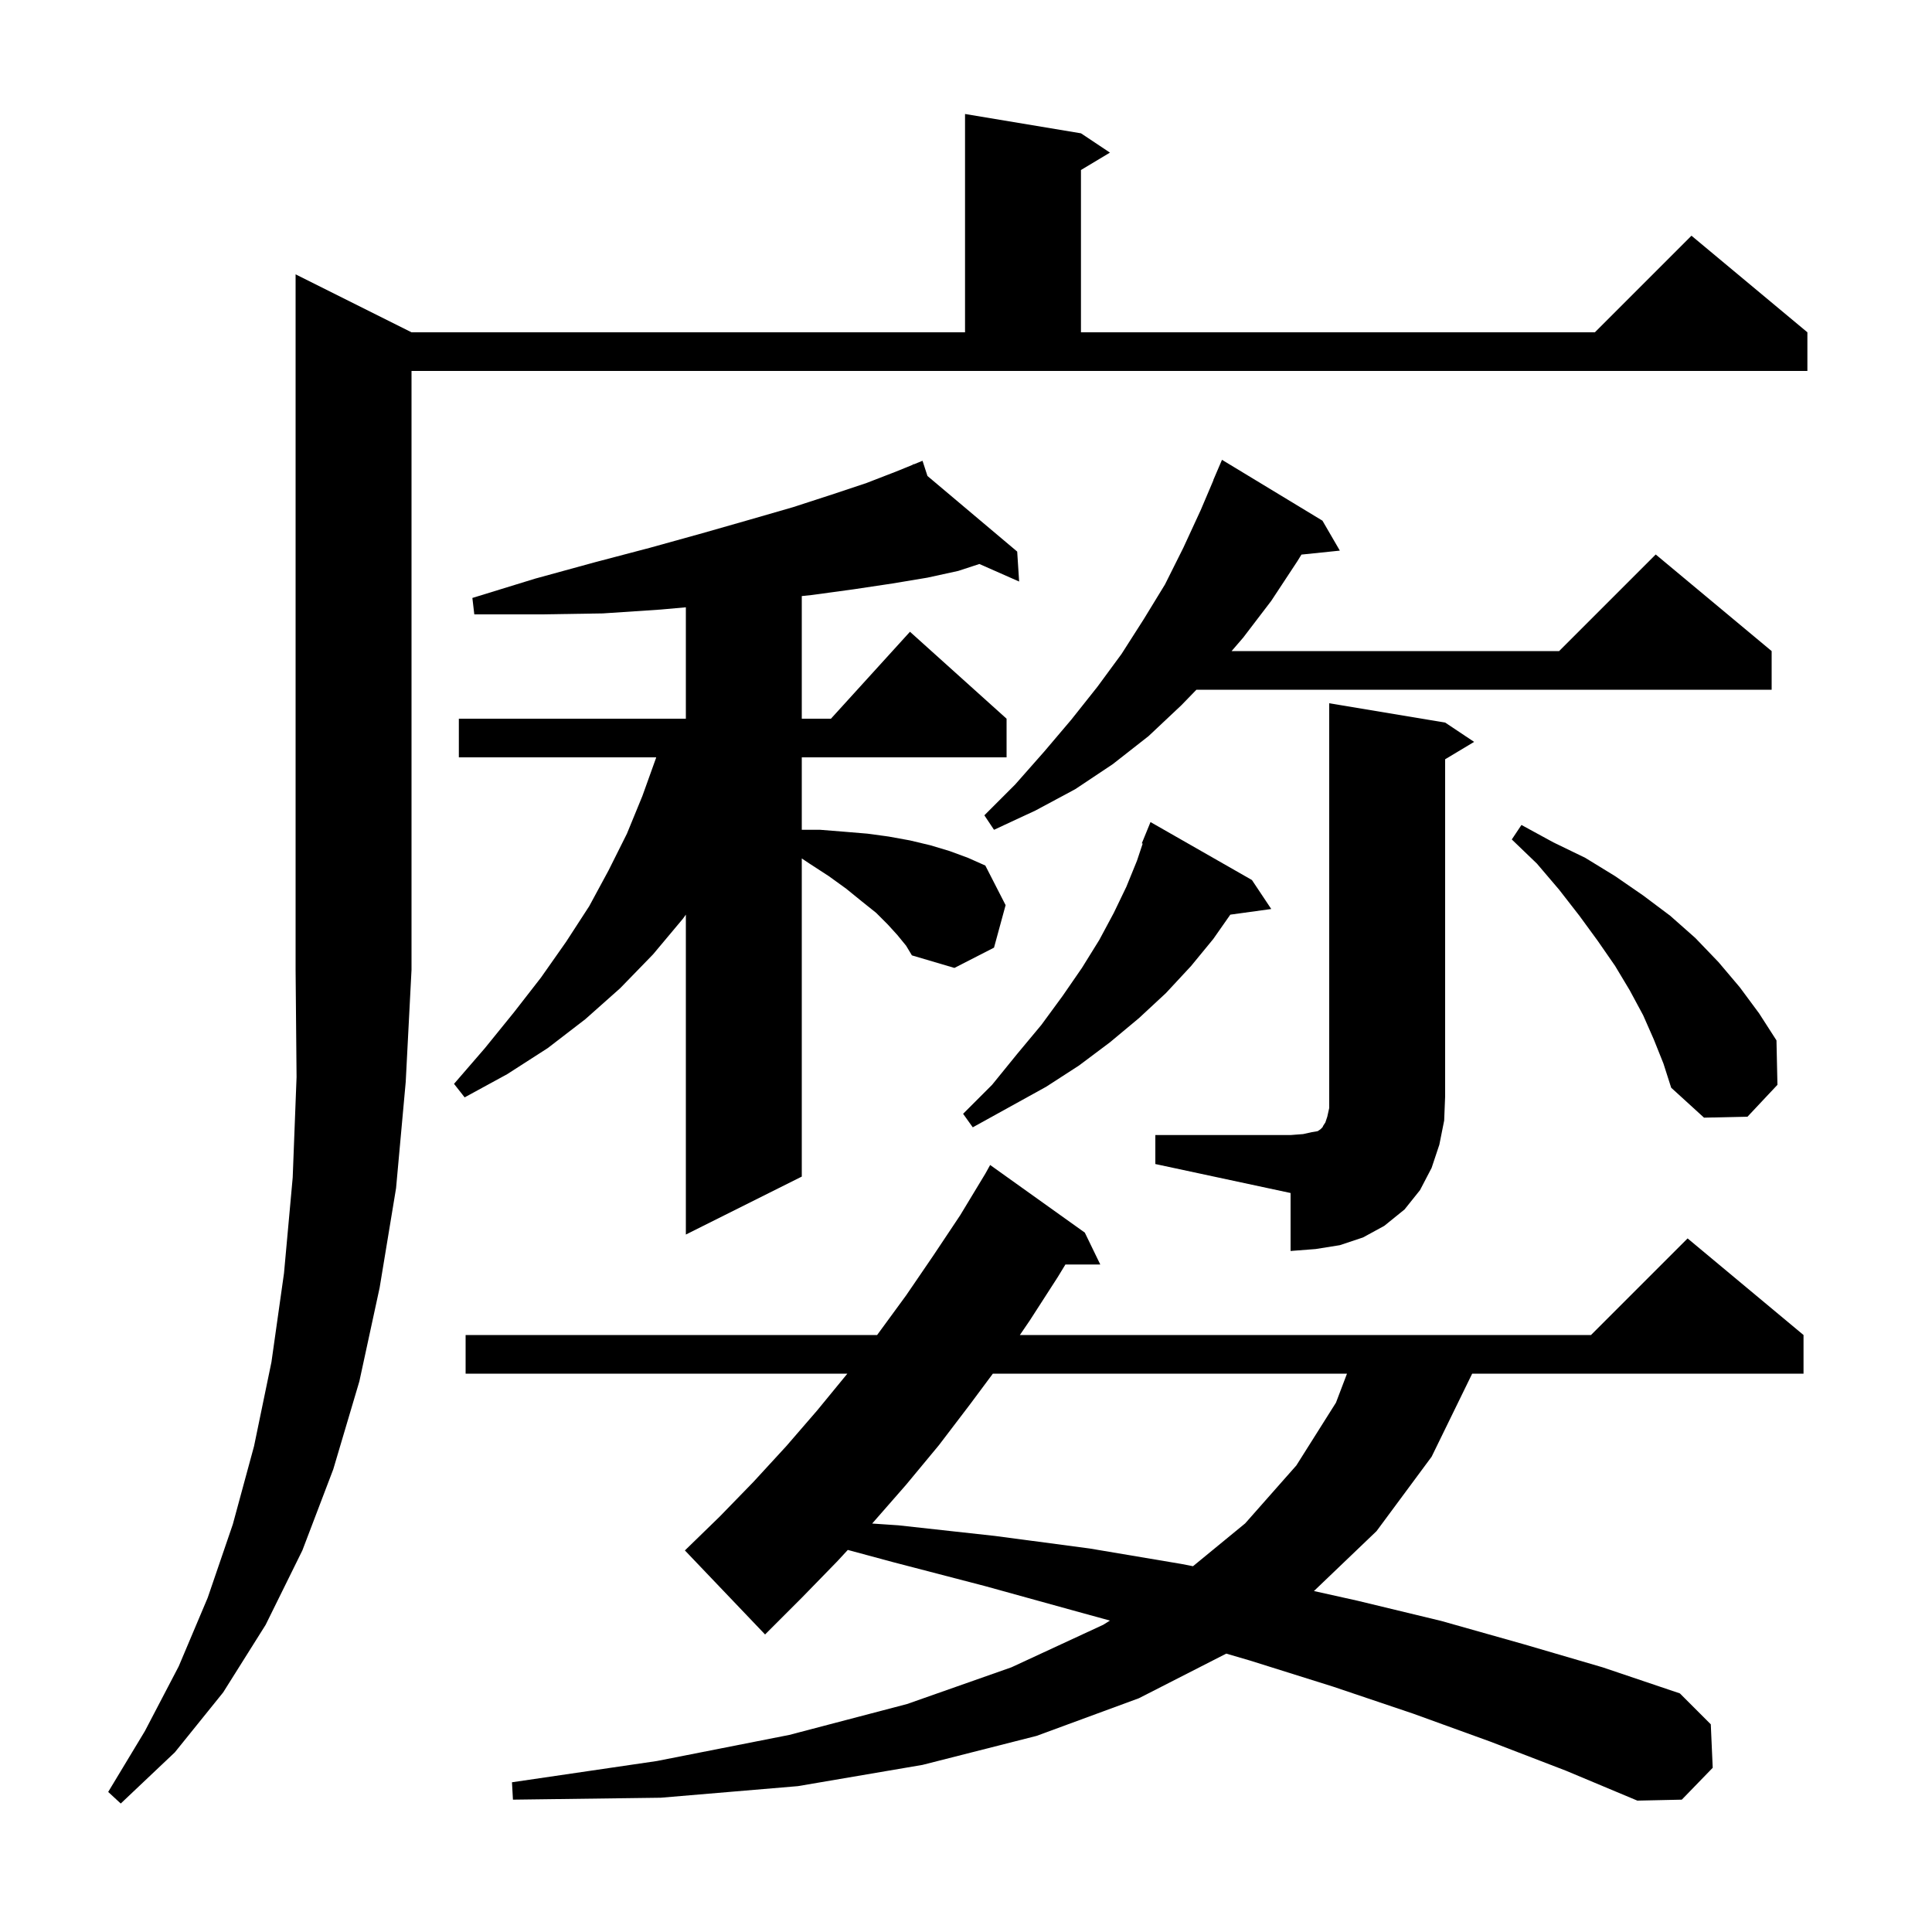 <svg xmlns="http://www.w3.org/2000/svg" xmlns:xlink="http://www.w3.org/1999/xlink" version="1.1" baseProfile="full" viewBox="0 0 200 200" width="200" height="200"><g fill="currentColor"><path d="M 42.6 34.4 L 99.9 34.4 L 99.9 11.8 L 111.9 13.8 L 114.9 15.8 L 111.9 17.6 L 111.9 34.4 L 165.1 34.4 L 175.1 24.4 L 187.1 34.4 L 187.1 38.4 L 42.6 38.4 L 42.6 100.4 L 42.0 112.0 L 41.0 123.0 L 39.3 133.3 L 37.2 143.0 L 34.5 152.1 L 31.3 160.5 L 27.5 168.2 L 23.1 175.2 L 18.1 181.4 L 12.5 186.7 L 11.2 185.5 L 15.0 179.2 L 18.5 172.5 L 21.5 165.4 L 24.1 157.8 L 26.3 149.7 L 28.1 141.0 L 29.4 131.8 L 30.3 121.9 L 30.7 111.5 L 30.6 100.4 L 30.6 28.4 Z M 154.3 180.3 L 146.3 177.4 L 138.0 174.6 L 129.4 171.9 L 126.943 171.182 L 117.9 175.8 L 107.3 179.7 L 95.5 182.7 L 82.6 184.9 L 68.4 186.1 L 53.1 186.3 L 53.0 184.5 L 68.0 182.3 L 81.7 179.6 L 93.9 176.4 L 104.7 172.6 L 114.2 168.2 L 114.901 167.762 L 111.4 166.8 L 102.0 164.2 L 92.4 161.7 L 87.763 160.448 L 86.7 161.6 L 83.0 165.4 L 79.2 169.2 L 70.9 160.5 L 74.5 157.0 L 78.0 153.4 L 81.4 149.7 L 84.6 146.0 L 87.718 142.2 L 48.2 142.2 L 48.2 138.2 L 90.8 138.2 L 93.8 134.1 L 96.6 130.0 L 99.4 125.8 L 102.0 121.5 L 102.5 120.6 L 112.3 127.6 L 113.9 130.9 L 110.291 130.9 L 109.5 132.2 L 106.6 136.7 L 105.577 138.2 L 164.7 138.2 L 174.7 128.2 L 186.7 138.2 L 186.7 142.2 L 152.4 142.2 L 148.2 150.8 L 142.5 158.5 L 136.018 164.704 L 140.5 165.7 L 149.2 167.8 L 157.7 170.2 L 165.9 172.6 L 173.9 175.3 L 177.1 178.5 L 177.3 183.0 L 174.1 186.3 L 169.5 186.4 L 162.1 183.3 Z M 102.781 142.2 L 100.4 145.4 L 97.2 149.6 L 93.8 153.7 L 90.3 157.7 L 90.286 157.716 L 93.0 157.9 L 103.0 159.0 L 112.8 160.3 L 122.3 161.9 L 123.498 162.134 L 128.9 157.7 L 134.2 151.7 L 138.3 145.2 L 139.44 142.2 Z M 119.6 117.5 L 133.6 117.5 L 134.9 117.4 L 135.8 117.2 L 136.4 117.1 L 136.7 116.9 L 136.9 116.7 L 137.0 116.5 L 137.2 116.2 L 137.4 115.6 L 137.6 114.7 L 137.6 72.8 L 149.6 74.8 L 152.6 76.8 L 149.6 78.6 L 149.6 113.5 L 149.5 116.0 L 149.0 118.5 L 148.2 120.9 L 147.0 123.2 L 145.4 125.2 L 143.3 126.9 L 141.1 128.1 L 138.7 128.9 L 136.2 129.3 L 133.6 129.5 L 133.6 123.5 L 119.6 120.5 Z M 92.9 96.8 L 91.9 95.7 L 90.7 94.5 L 89.2 93.3 L 87.6 92.0 L 85.8 90.7 L 83.8 89.4 L 83.0 88.867 L 83.0 121.8 L 71.0 127.8 L 71.0 94.682 L 70.7 95.1 L 67.6 98.8 L 64.2 102.3 L 60.6 105.5 L 56.7 108.5 L 52.5 111.2 L 48.1 113.6 L 47.0 112.2 L 50.2 108.5 L 53.2 104.8 L 56.0 101.2 L 58.6 97.5 L 61.0 93.8 L 63.0 90.1 L 64.9 86.3 L 66.5 82.4 L 67.9 78.5 L 67.929 78.4 L 47.5 78.4 L 47.5 74.4 L 71.0 74.4 L 71.0 62.868 L 68.4 63.1 L 62.4 63.5 L 56.0 63.6 L 49.1 63.6 L 48.9 61.9 L 55.4 59.9 L 61.6 58.2 L 67.3 56.7 L 72.7 55.2 L 77.6 53.8 L 82.1 52.5 L 86.1 51.2 L 89.7 50.0 L 92.8 48.8 L 94.539 48.092 L 94.5 48.0 L 94.586 48.072 L 95.5 47.7 L 96.01 49.273 L 105.3 57.1 L 105.5 60.2 L 101.384 58.384 L 99.2 59.1 L 96.0 59.8 L 92.4 60.4 L 88.4 61.0 L 84.0 61.6 L 83.0 61.704 L 83.0 74.4 L 86.018 74.4 L 94.2 65.4 L 104.2 74.4 L 104.2 78.4 L 83.0 78.4 L 83.0 85.9 L 84.9 85.9 L 87.4 86.1 L 89.8 86.3 L 92.0 86.6 L 94.2 87.0 L 96.3 87.5 L 98.3 88.1 L 100.2 88.8 L 102.0 89.6 L 104.1 93.7 L 102.9 98.1 L 98.8 100.2 L 94.4 98.9 L 93.8 97.9 Z M 129.6 91.1 L 131.6 94.1 L 127.361 94.685 L 125.6 97.2 L 123.3 100.0 L 120.7 102.8 L 117.9 105.4 L 114.9 107.9 L 111.7 110.3 L 108.3 112.5 L 100.7 116.7 L 99.7 115.3 L 102.7 112.3 L 105.3 109.1 L 107.8 106.1 L 110.0 103.1 L 112.0 100.2 L 113.8 97.3 L 115.3 94.5 L 116.6 91.8 L 117.7 89.1 L 118.29 87.33 L 118.2 87.3 L 119.1 85.1 Z M 171.2 107.6 L 170.1 105.1 L 168.7 102.5 L 167.2 100.0 L 165.4 97.4 L 163.5 94.8 L 161.4 92.1 L 159.1 89.4 L 156.5 86.9 L 157.5 85.4 L 160.8 87.2 L 164.1 88.8 L 167.2 90.7 L 170.1 92.7 L 172.9 94.8 L 175.5 97.1 L 177.9 99.6 L 180.1 102.2 L 182.1 104.9 L 183.9 107.7 L 184.0 112.3 L 180.9 115.6 L 176.4 115.7 L 173.0 112.6 L 172.2 110.1 Z M 136.9 53.9 L 138.7 57.0 L 134.726 57.411 L 134.3 58.1 L 131.6 62.2 L 128.7 66.0 L 127.494 67.4 L 161.4 67.4 L 171.4 57.4 L 183.4 67.4 L 183.4 71.4 L 123.853 71.4 L 122.3 73.0 L 118.9 76.2 L 115.2 79.1 L 111.3 81.7 L 107.2 83.9 L 102.9 85.9 L 101.9 84.4 L 105.1 81.2 L 108.1 77.8 L 110.9 74.5 L 113.6 71.1 L 116.1 67.7 L 118.4 64.1 L 120.6 60.5 L 122.5 56.7 L 124.3 52.8 L 125.615 49.706 L 125.6 49.7 L 126.5 47.6 Z "/></g></svg>